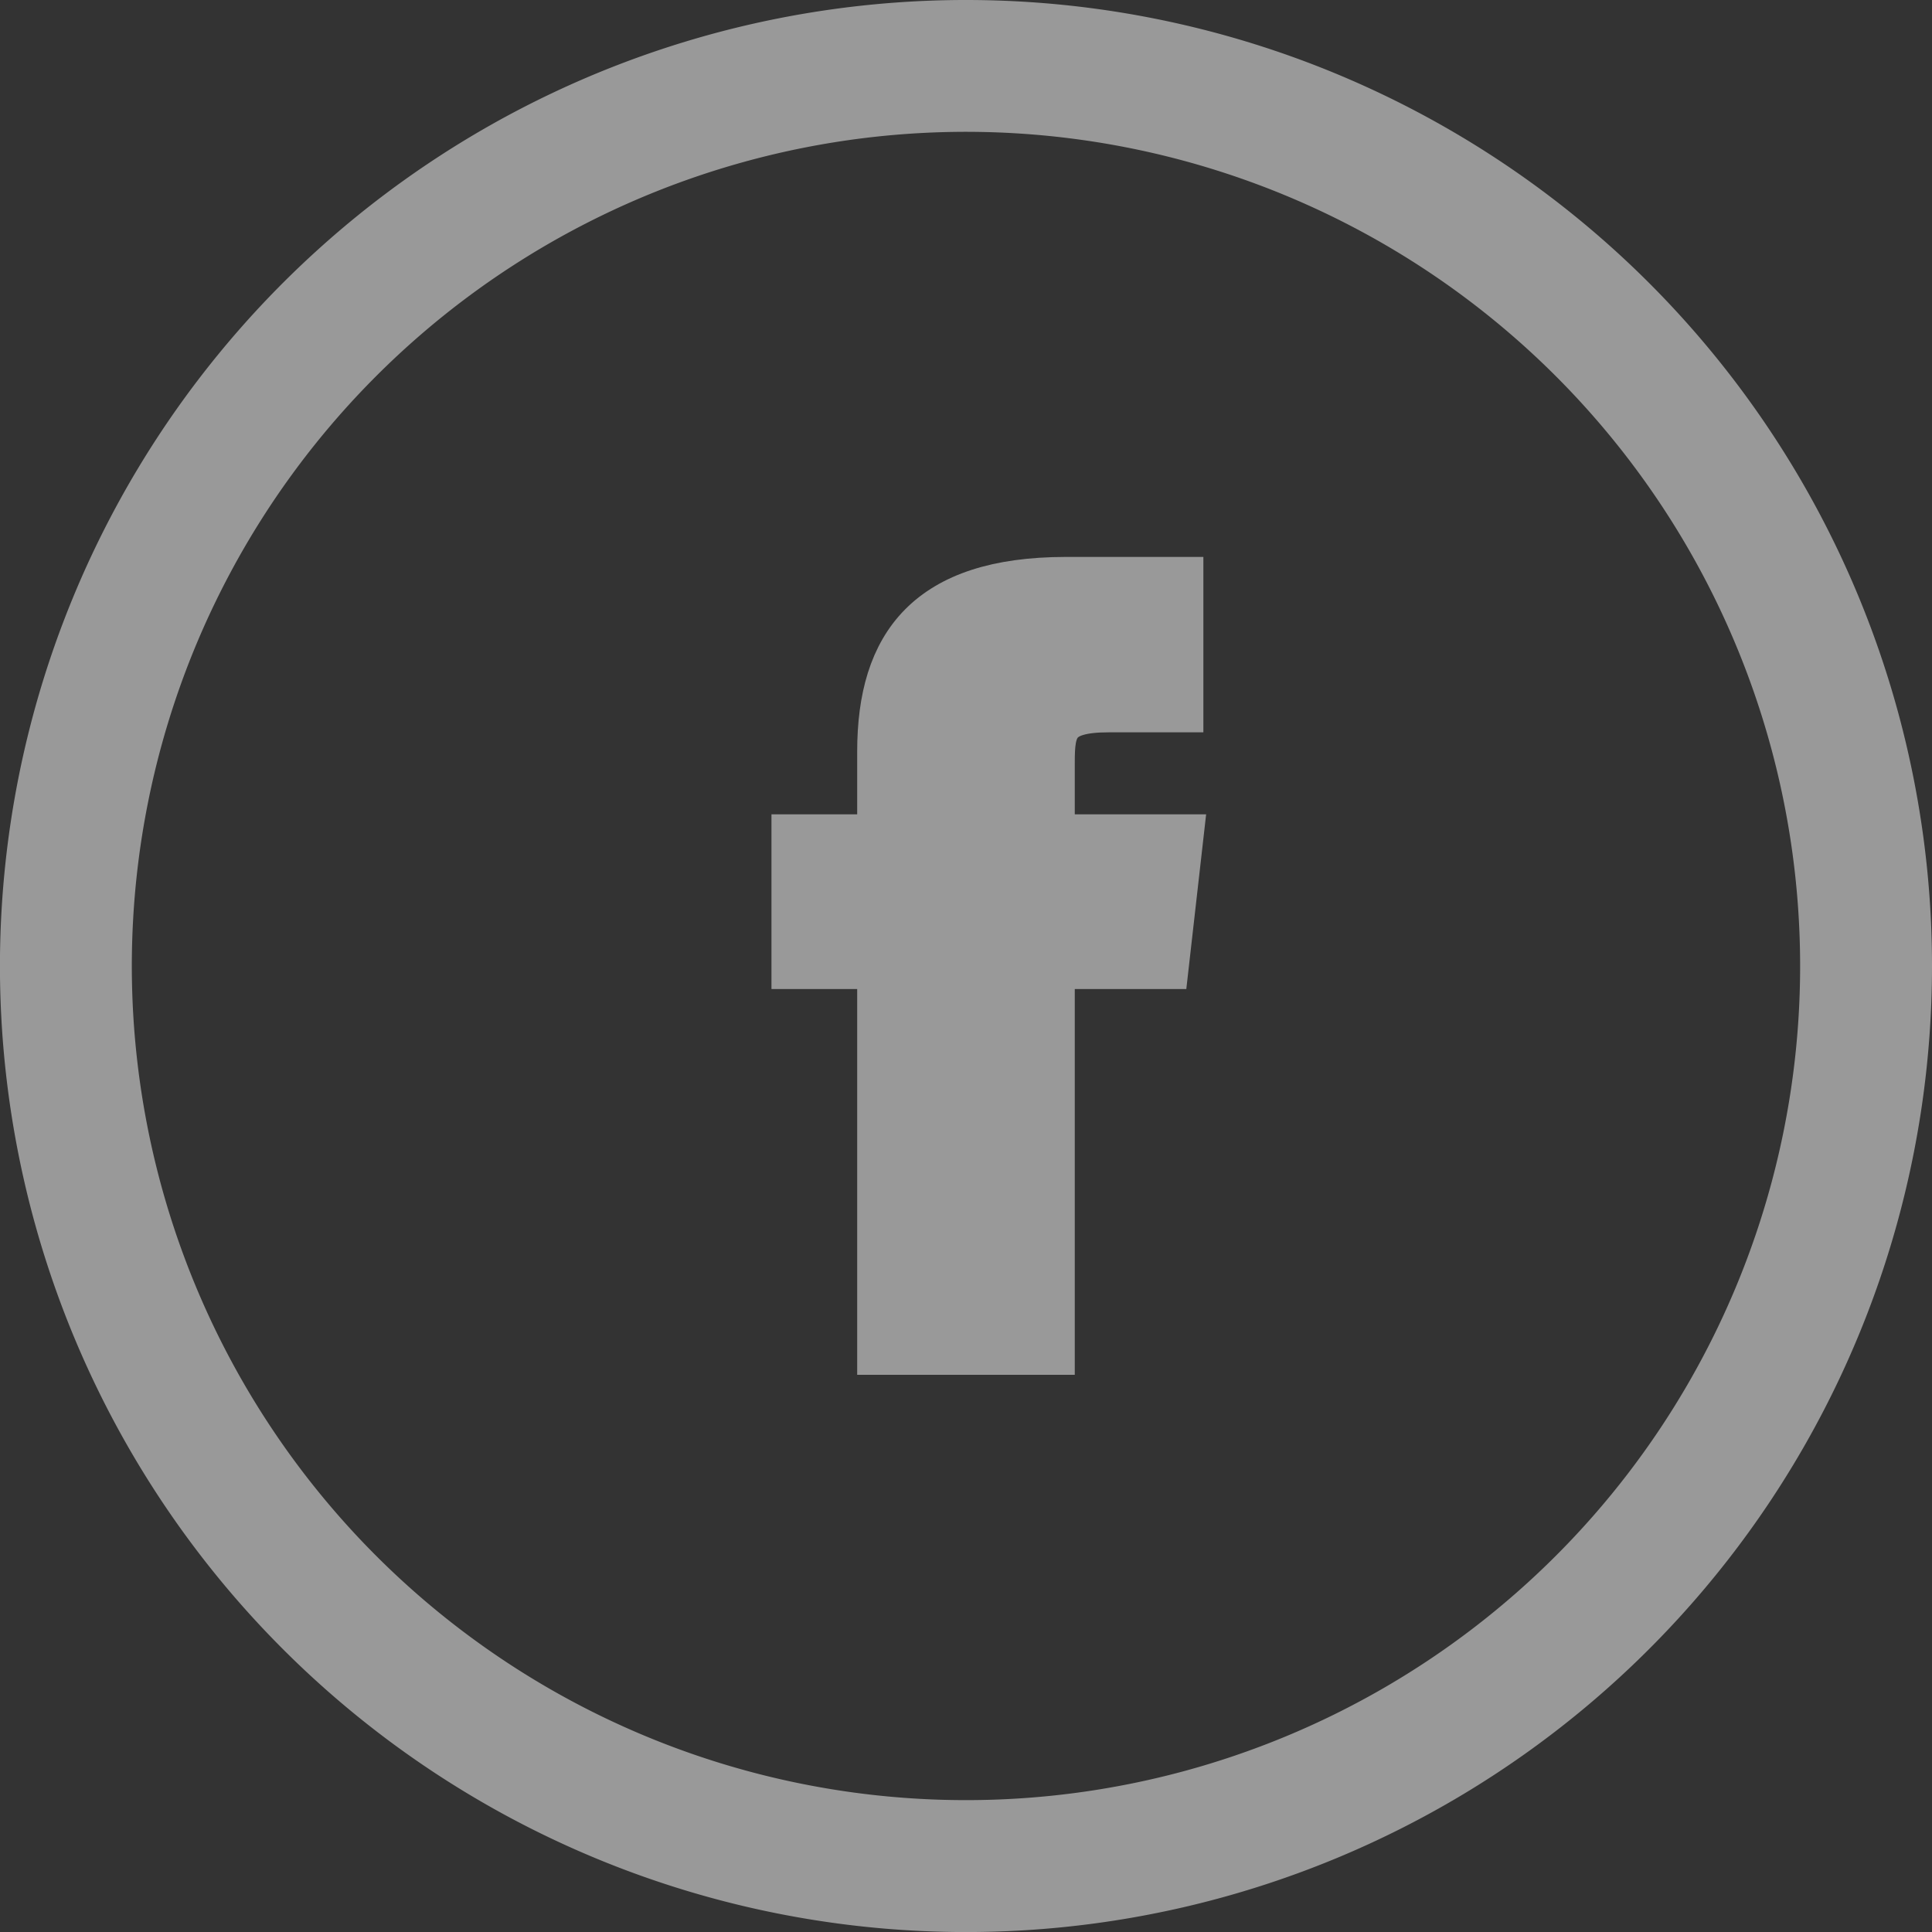 <svg xmlns="http://www.w3.org/2000/svg" width="41.857" height="41.857" viewBox="0 0 41.857 41.857"><rect x="0" y="0" width="41.857" height="41.857" fill="#333333" stroke="none"/><defs><style>.a{opacity:0.5;}.b{fill:#fff;stroke:#fff;}</style></defs><g class="a" transform="translate(0.5 0.5)"><path class="b" d="M211.311,154.986v1.857h-1.857v2.786h1.857v8.357h3.714v-8.357h2.47l.316-2.786h-2.786v-1.625c0-.752.074-1.151,1.235-1.151h1.551v-2.8h-2.489C212.351,151.272,211.311,152.665,211.311,154.986Z" transform="translate(-192.74 -139.201)"/><path class="b" d="M20.429,0A20.429,20.429,0,1,0,40.857,20.429,20.429,20.429,0,0,0,20.429,0Zm0,39A18.572,18.572,0,1,1,39,20.429,18.571,18.571,0,0,1,20.429,39Z"/></g></svg>